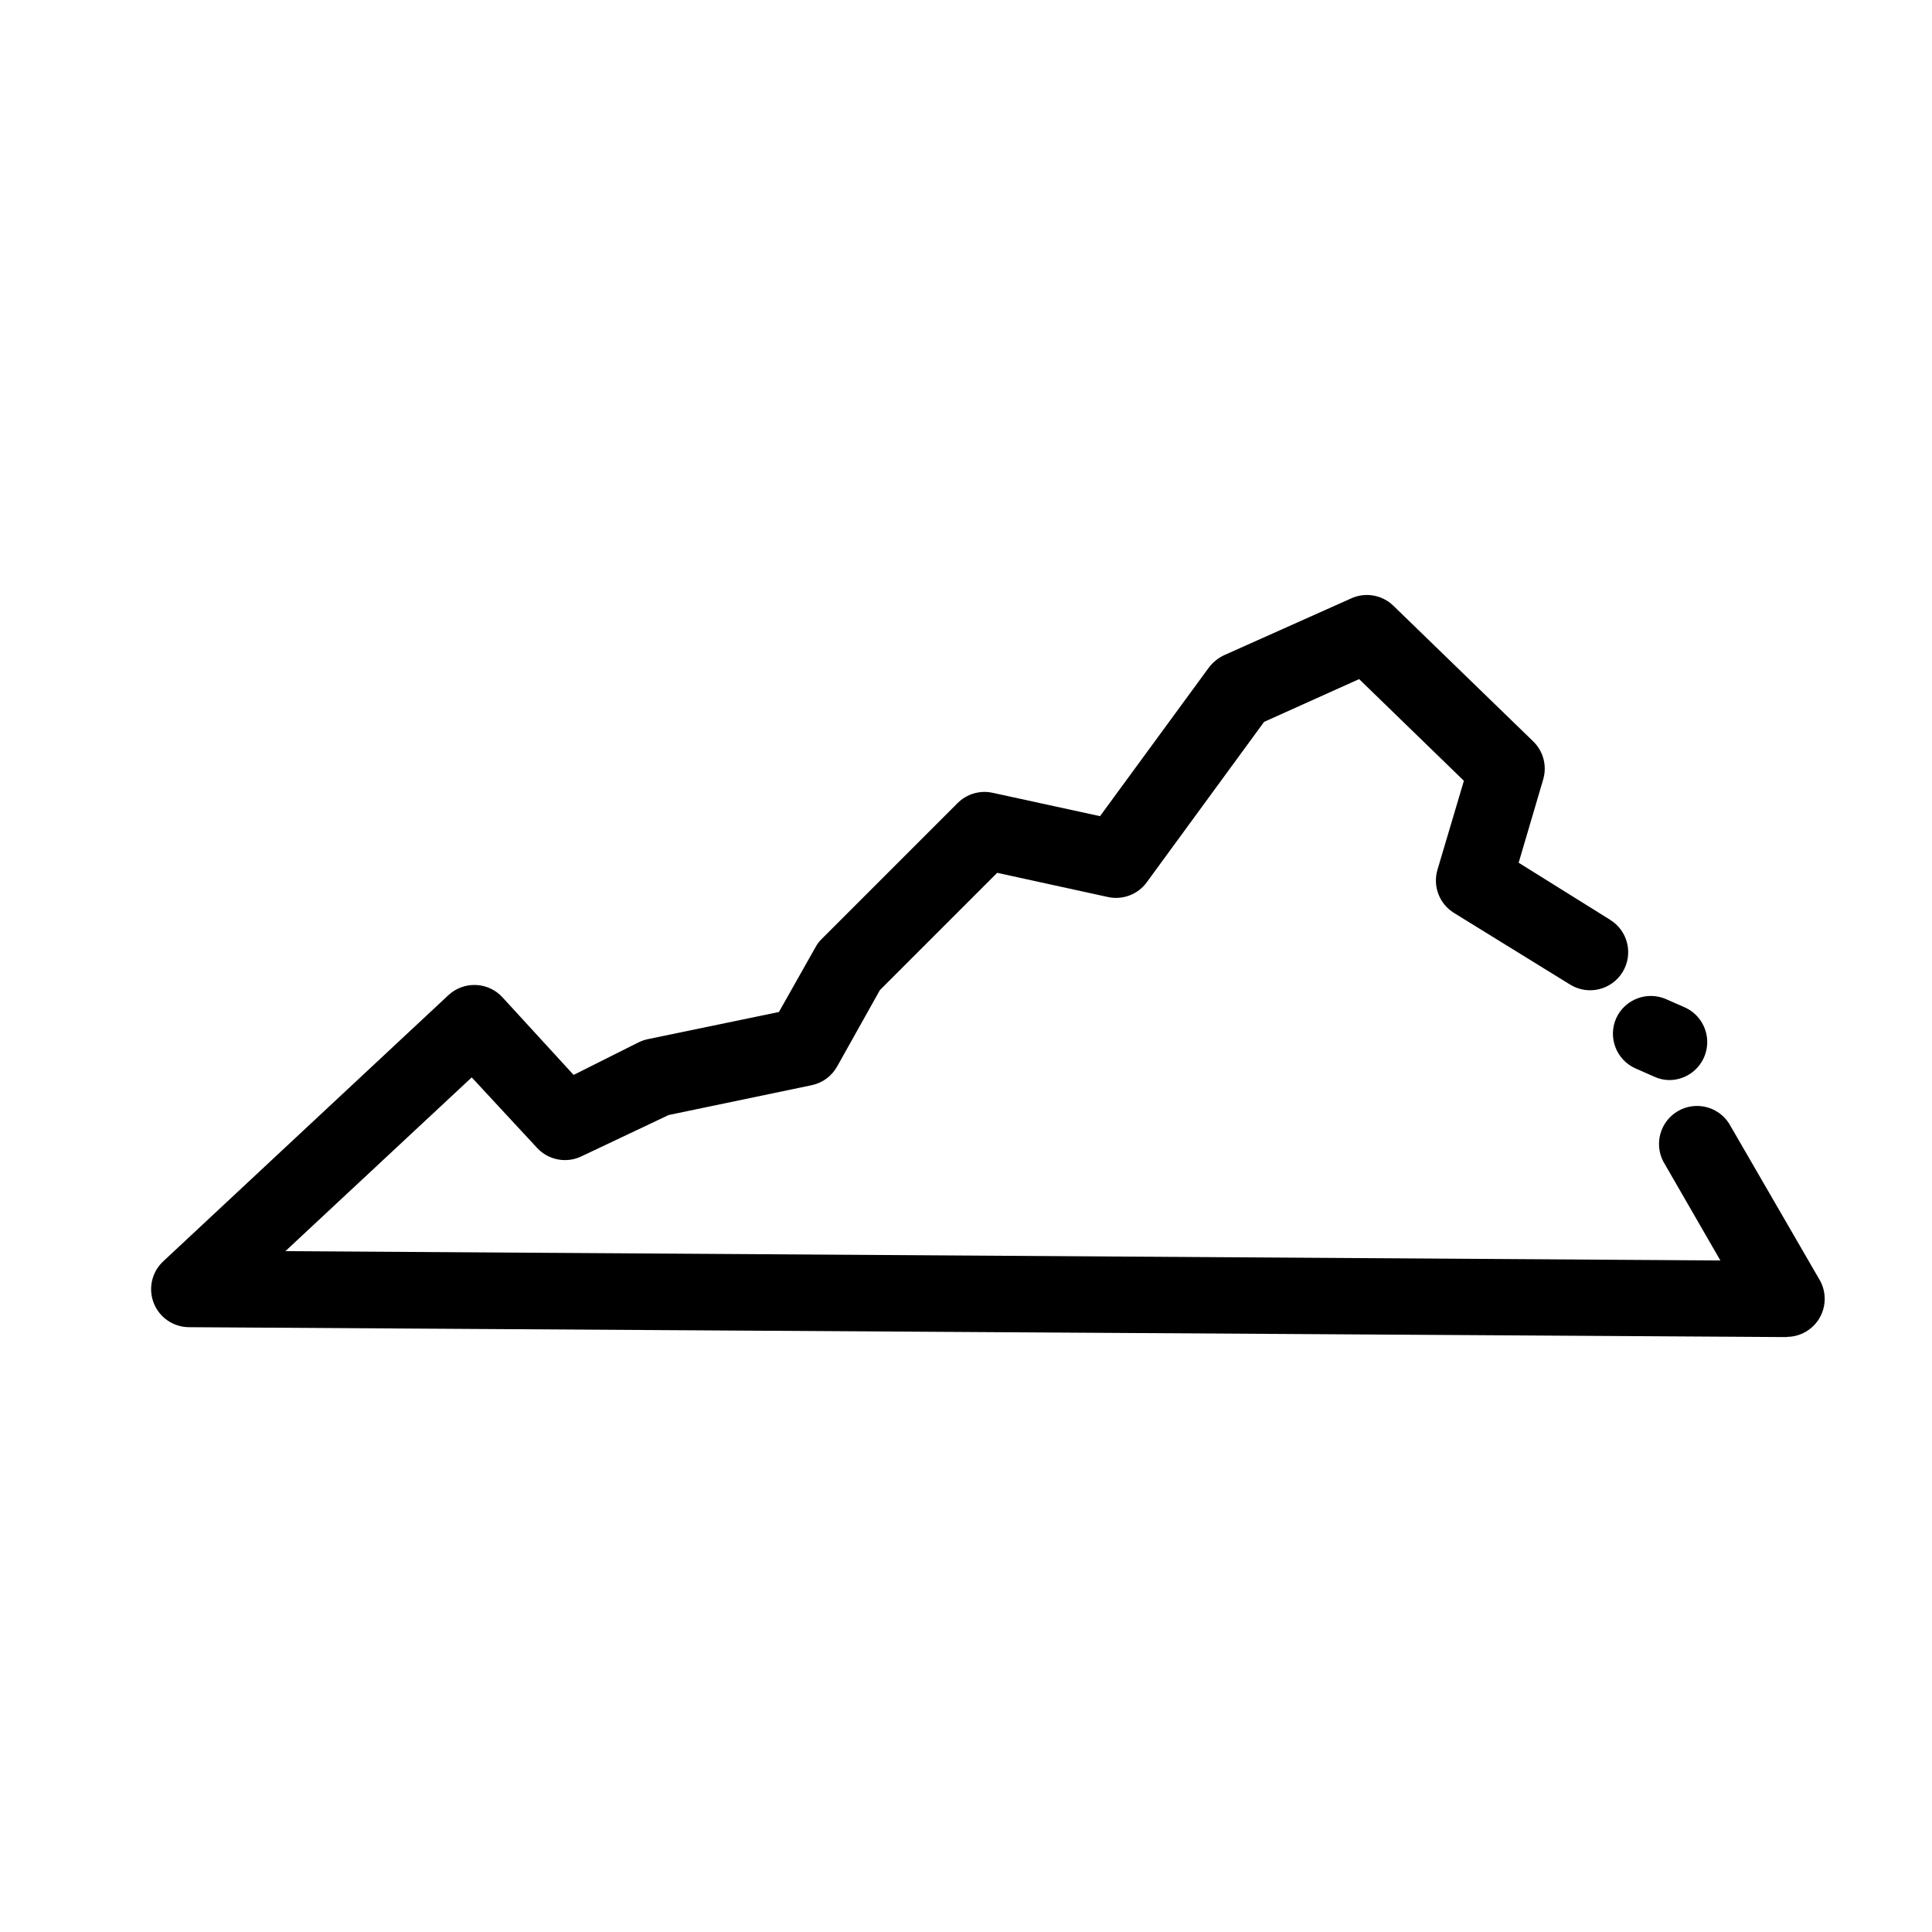 <?xml version="1.0" encoding="UTF-8"?>
<!-- Uploaded to: SVG Repo, www.svgrepo.com, Generator: SVG Repo Mixer Tools -->
<svg fill="#000000" width="800px" height="800px" version="1.1" viewBox="144 144 512 512" xmlns="http://www.w3.org/2000/svg">
 <g>
  <path d="m617.44 498.34-423.35-2.621c-4.141-0.012-7.856-2.562-9.359-6.422-1.5-3.863-0.484-8.25 2.559-11.062l75.57-70.535 0.004 0.004c1.977-1.832 4.609-2.793 7.305-2.672 2.676 0.117 5.195 1.297 7 3.277l18.844 20.555 17.18-8.613v-0.004c0.785-0.379 1.617-0.668 2.469-0.855l34.762-7.203 9.727-17.23c0.438-0.805 1-1.535 1.66-2.168l35.973-35.973c2.426-2.426 5.918-3.449 9.27-2.719l28.465 6.195 28.816-39.348h0.004c1.043-1.395 2.41-2.516 3.981-3.273l33.805-15.113c3.762-1.688 8.176-0.906 11.133 1.965l37.082 35.973c2.676 2.609 3.684 6.488 2.621 10.074l-6.5 22.066 24.234 15.113-0.004 0.004c4.746 2.918 6.223 9.133 3.301 13.879-2.922 4.742-9.137 6.223-13.879 3.301l-30.781-18.992v-0.004c-3.879-2.383-5.676-7.07-4.387-11.438l7.004-23.578-27.762-26.953-25.191 11.336-31.137 42.57 0.004 0.004c-2.324 3.133-6.25 4.644-10.074 3.879l-29.523-6.449-31.086 31.086-11.285 20.152c-1.406 2.582-3.871 4.422-6.75 5.035l-37.938 7.91-22.973 10.883c-4.031 2.012-8.902 1.109-11.941-2.215l-17.281-18.641-49.375 46.047 380.28 2.469-15.113-26.199c-2.504-4.785-0.789-10.691 3.883-13.395 4.676-2.703 10.652-1.238 13.547 3.32l23.98 41.414 0.004-0.004c1.797 3.117 1.797 6.957 0 10.074-1.797 3.117-5.121 5.039-8.719 5.043z"/>
  <path d="m586.41 430.23c-1.391-0.004-2.766-0.312-4.027-0.906l-5.039-2.215v-0.004c-5.027-2.285-7.273-8.195-5.039-13.25 2.289-5.055 8.238-7.305 13.301-5.035l5.039 2.215c4.262 2.004 6.566 6.691 5.555 11.289-1.016 4.598-5.078 7.883-9.789 7.906z"/>
 </g>
</svg>